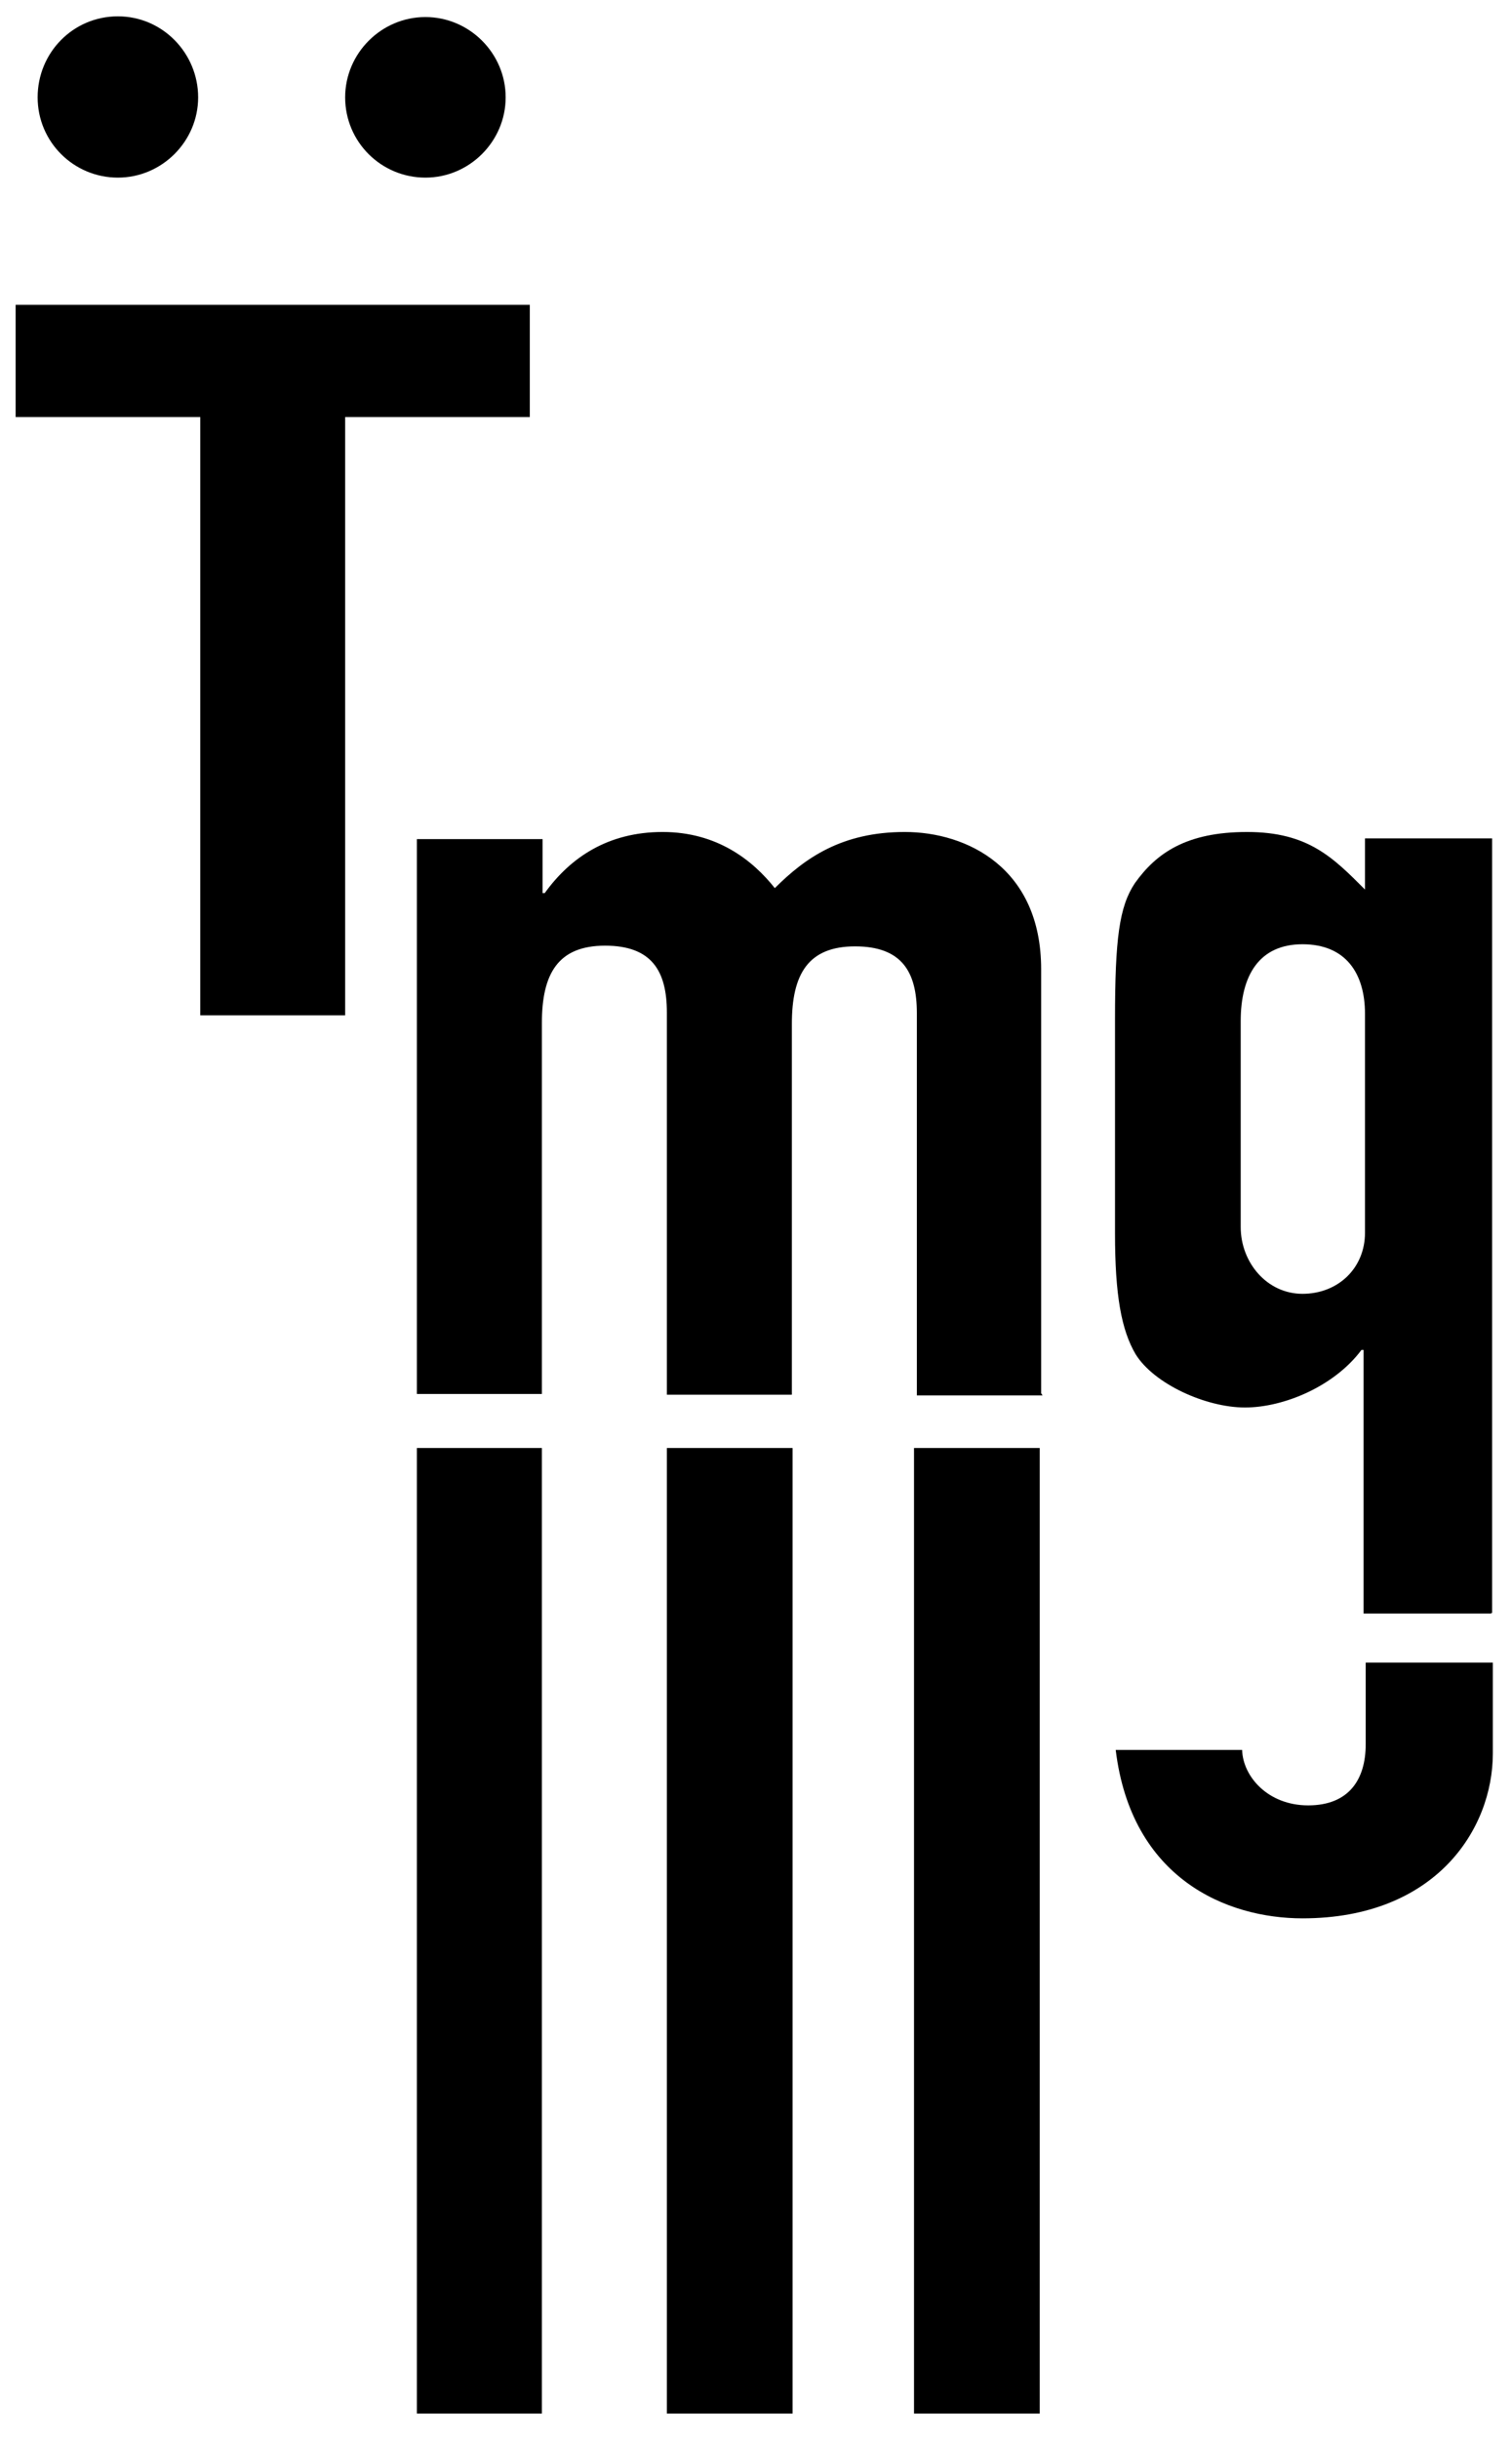 <?xml version="1.0" encoding="UTF-8"?>
<svg id="Calque_1" xmlns="http://www.w3.org/2000/svg" version="1.1" viewBox="0 0 212.9 343.3">
  <!-- Generator: Adobe Illustrator 29.3.1, SVG Export Plug-In . SVG Version: 2.1.0 Build 151)  -->
  <polygon points="2.2 42.9 2.2 58.7 28.2 58.7 28.2 142.9 48.6 142.9 48.6 58.7 74.6 58.7 74.6 42.9 2.2 42.9 2.2 42.9"/>
  <path d="M210.1,227v-109h-17.9v7.2c-4.5-4.5-8-8.1-16.6-8.1s-12.8,3-15.8,7.2c-2.2,3.3-2.8,7.8-2.8,19.2v30.1c0,8.7.9,13.6,2.9,17,2.6,4.2,9.9,7.5,15.4,7.5s12.6-3,16.4-8.1h.3v37.1h17.9ZM192.2,173.5c0,5-3.8,8.6-8.8,8.6s-8.7-4.4-8.7-9.4v-29c0-6.4,2.6-10.8,8.7-10.8s8.8,4.1,8.8,9.8v30.7h0ZM174.8,246.3h-17.7c2.2,18.1,15.6,23.7,26.3,23.7,18.7,0,26.8-12.5,26.8-23.2v-12.8s-17.9,0-17.9,0v11.5c0,5-2.4,8.6-8.1,8.6s-9.2-4.1-9.3-7.8h0Z"/>
  <path d="M146.6,196.1v-59.7c0-14.2-10.4-19.3-19.2-19.3s-14,3.6-18.3,7.9c-3.1-3.9-8.1-7.9-15.8-7.9s-13,3.6-16.6,8.6h-.3v-7.6h-17.7v78.1s17.6,0,17.6,0v-52.2c0-7,2.3-10.9,8.9-10.9s8.7,3.6,8.7,9.4v53.8h17.6v-52.2c0-7,2.3-10.9,8.9-10.9s8.7,3.6,8.7,9.4v53.8c0,0,17.7,0,17.7,0h0Z"/>
  <path d="M58.7,203.8v135.9c-.1,0,17.6,0,17.6,0v-135.9c0,0-17.6,0-17.6,0h0ZM93.9,203.8v135.9h17.7v-135.9h-17.7ZM128.7,203.8v135.9h17.7v-135.9h-17.7Z"/>
  <path d="M5.3,13.7c0,6.3,5.1,11.3,11.3,11.3s11.3-5.1,11.3-11.3S22.9,2.3,16.6,2.3,5.3,7.4,5.3,13.7h0Z"/>
  <path d="M48.6,13.7c0,6.3,5.1,11.3,11.3,11.3s11.3-5.1,11.3-11.3-5.1-11.3-11.3-11.3-11.3,5.1-11.3,11.3h0Z"/>
</svg>
